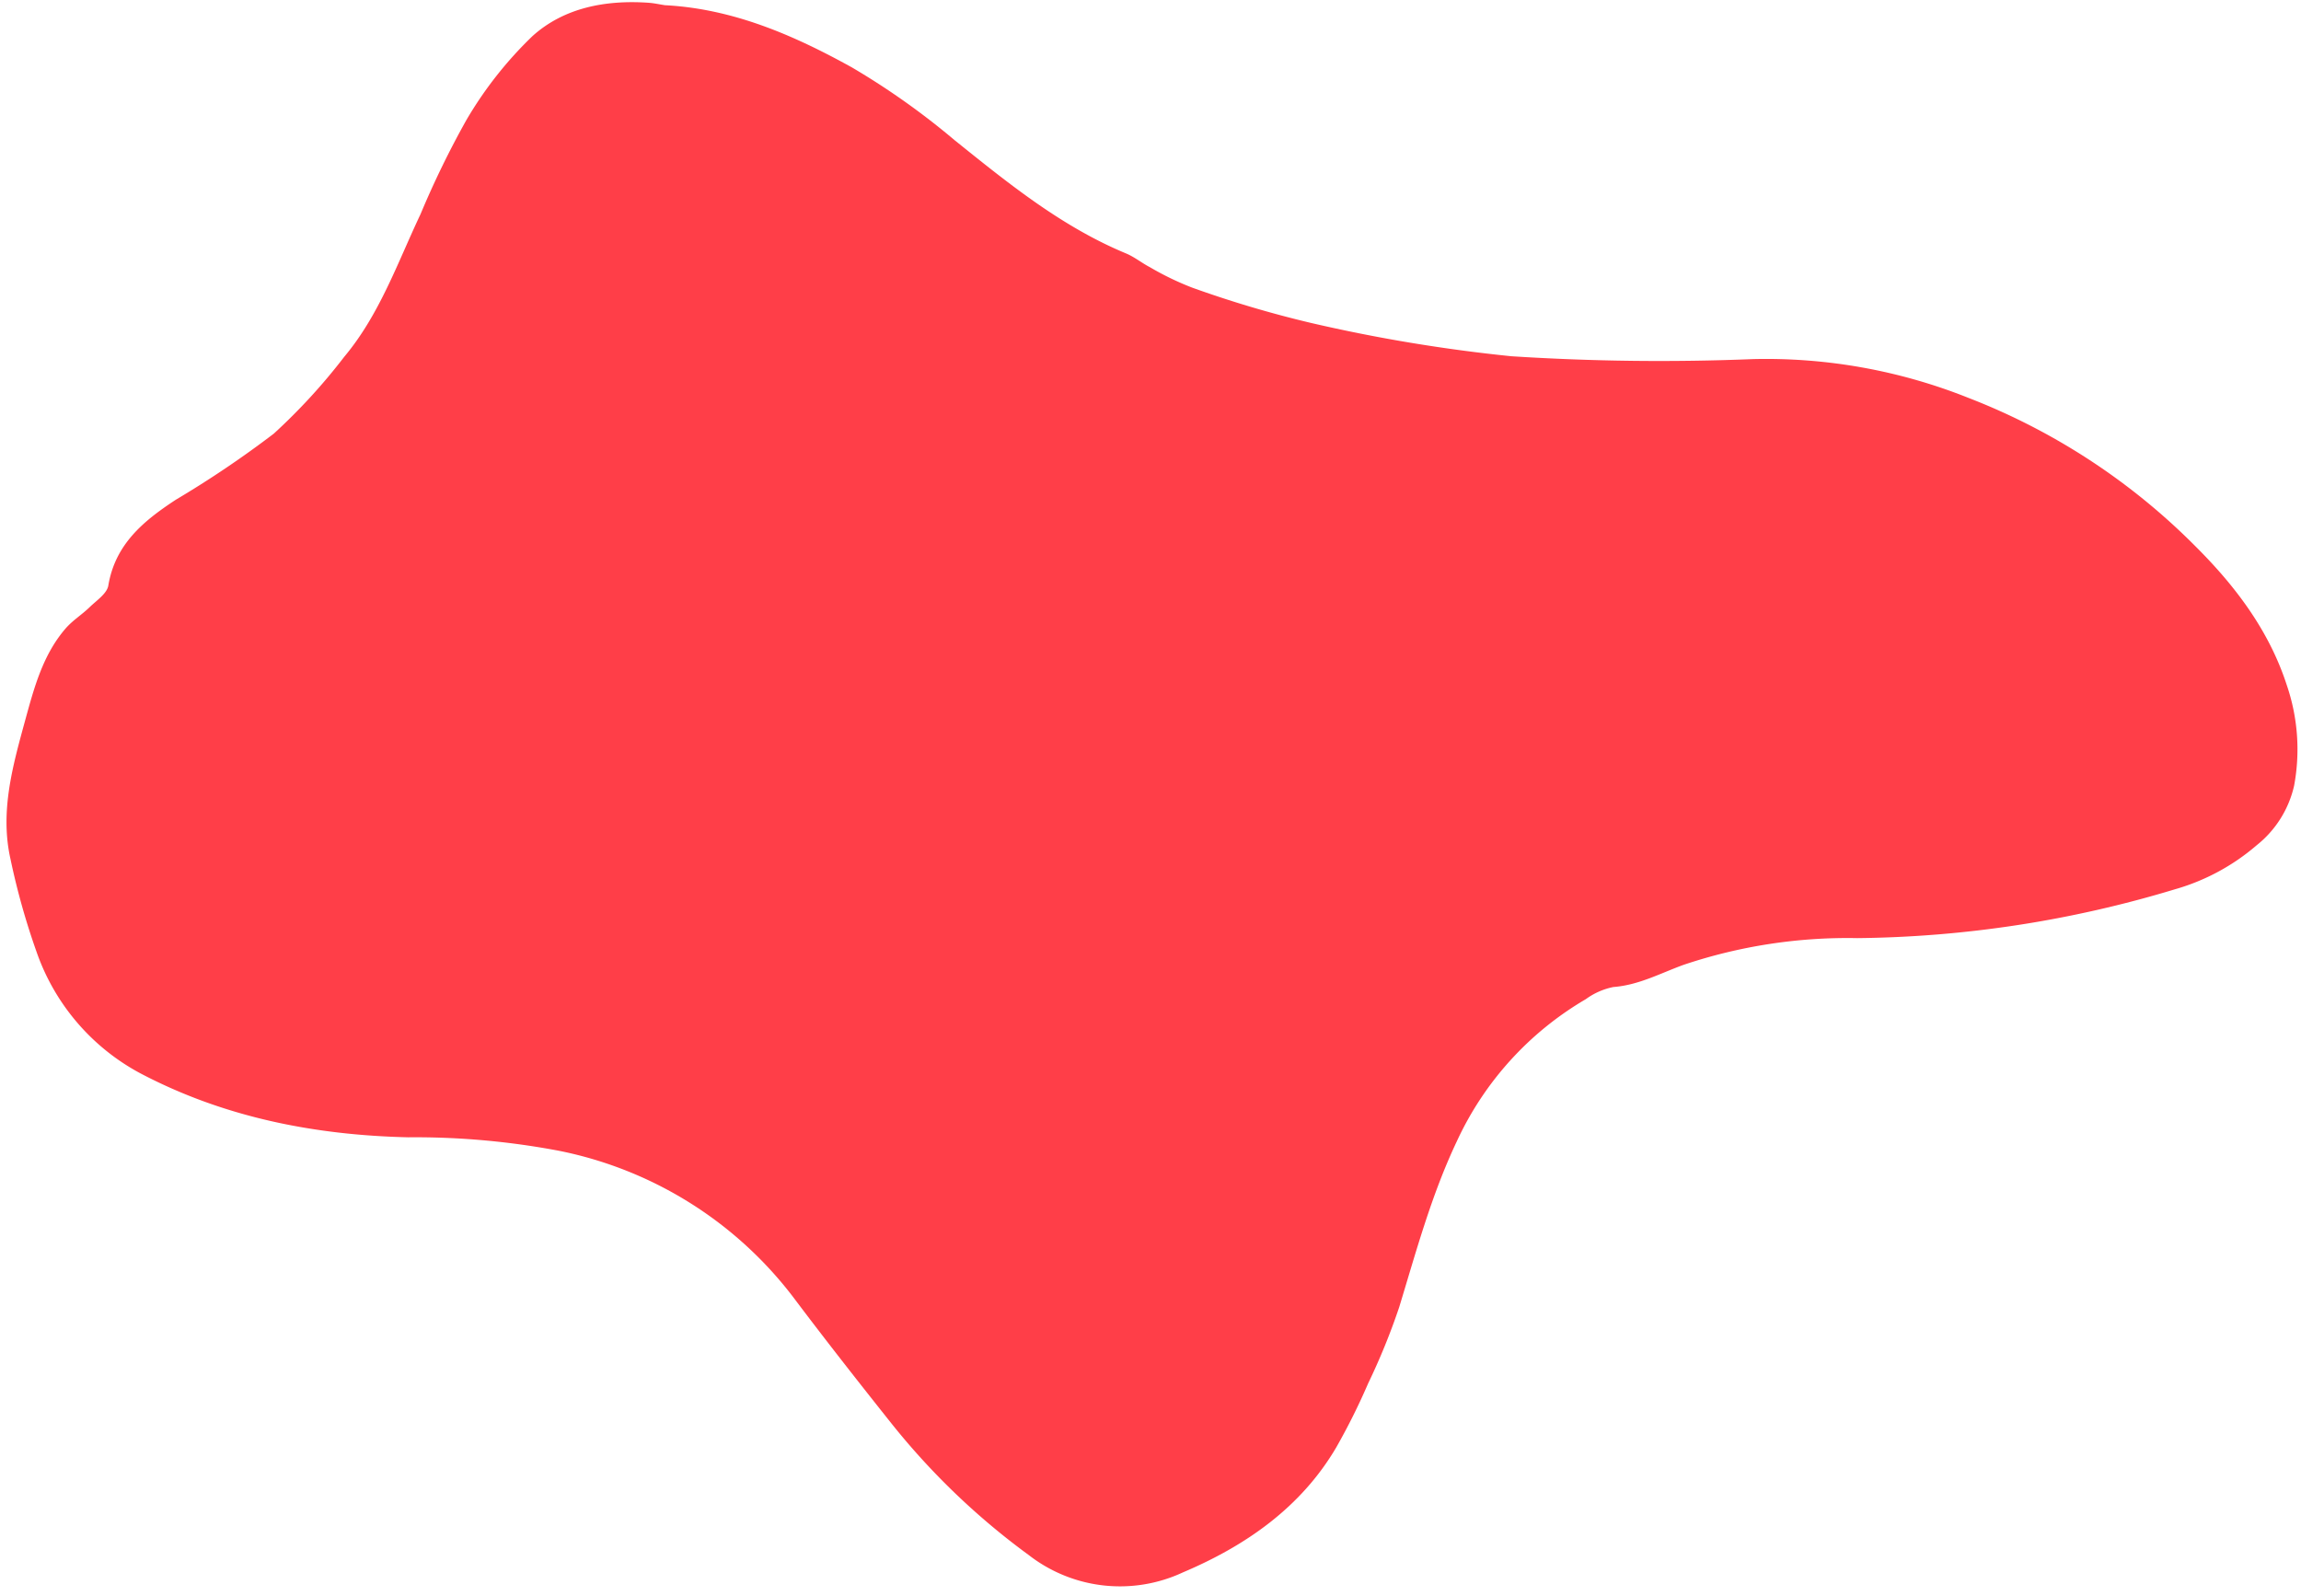 <?xml version="1.0" encoding="UTF-8" standalone="no"?><svg xmlns="http://www.w3.org/2000/svg" xmlns:xlink="http://www.w3.org/1999/xlink" fill="#000000" height="147" preserveAspectRatio="xMidYMid meet" version="1" viewBox="-0.6 -0.2 211.9 147.0" width="211.9" zoomAndPan="magnify"><g id="change1_1"><path d="M60.629.279c-.5-.077-1-.19-1.508-.225C55.184-.218,51.344.5,48.435,3.126a35.784,35.784,0,0,0-6.087,7.731,84.512,84.512,0,0,0-4.222,8.666C36,24.018,34.349,28.781,31.1,32.659a54.63,54.63,0,0,1-6.491,7.079,94.446,94.446,0,0,1-9.015,6.08c-2.957,1.94-5.582,4.079-6.219,7.905-.123.738-1.079,1.368-1.713,1.984-.7.682-1.56,1.214-2.2,1.946-2.122,2.441-2.925,5.5-3.754,8.519C.568,70.341-.619,74.546.367,78.915a65.935,65.935,0,0,0,2.4,8.542,20.21,20.21,0,0,0,9.513,11.16c7.693,4.059,16.035,5.715,24.709,5.916a71.1,71.1,0,0,1,13.864,1.237,35.979,35.979,0,0,1,21.817,13.777c2.9,3.846,5.873,7.631,8.874,11.4a66,66,0,0,0,12.615,12.072,13.692,13.692,0,0,0,14.173,1.582c5.751-2.437,10.862-5.954,14.135-11.531a59.562,59.562,0,0,0,2.92-5.861,61.021,61.021,0,0,0,2.869-7.044c1.571-5.155,2.968-10.333,5.3-15.254a29.449,29.449,0,0,1,11.884-13.1,6.444,6.444,0,0,1,2.538-1.117c2.35-.179,4.348-1.278,6.485-2.051a47.418,47.418,0,0,1,15.969-2.452A104.323,104.323,0,0,0,199.671,81.7a19.873,19.873,0,0,0,7.55-4.065,9.751,9.751,0,0,0,3.445-5.483,18.26,18.26,0,0,0-.677-9.265c-1.638-5.049-4.762-9.15-8.43-12.8a59.936,59.936,0,0,0-20.874-13.643,50.25,50.25,0,0,0-19.806-3.576,213.526,213.526,0,0,1-22.3-.262,147.632,147.632,0,0,1-18.5-3.079,101.52,101.52,0,0,1-10.918-3.249,26.854,26.854,0,0,1-3.869-1.874c-.75-.389-1.423-.946-2.2-1.268-5.932-2.464-10.834-6.451-15.777-10.422A68.36,68.36,0,0,0,77.839,6C72.5,3.044,66.892.6,60.629.279Z" fill="#ff3e48"/></g></svg>